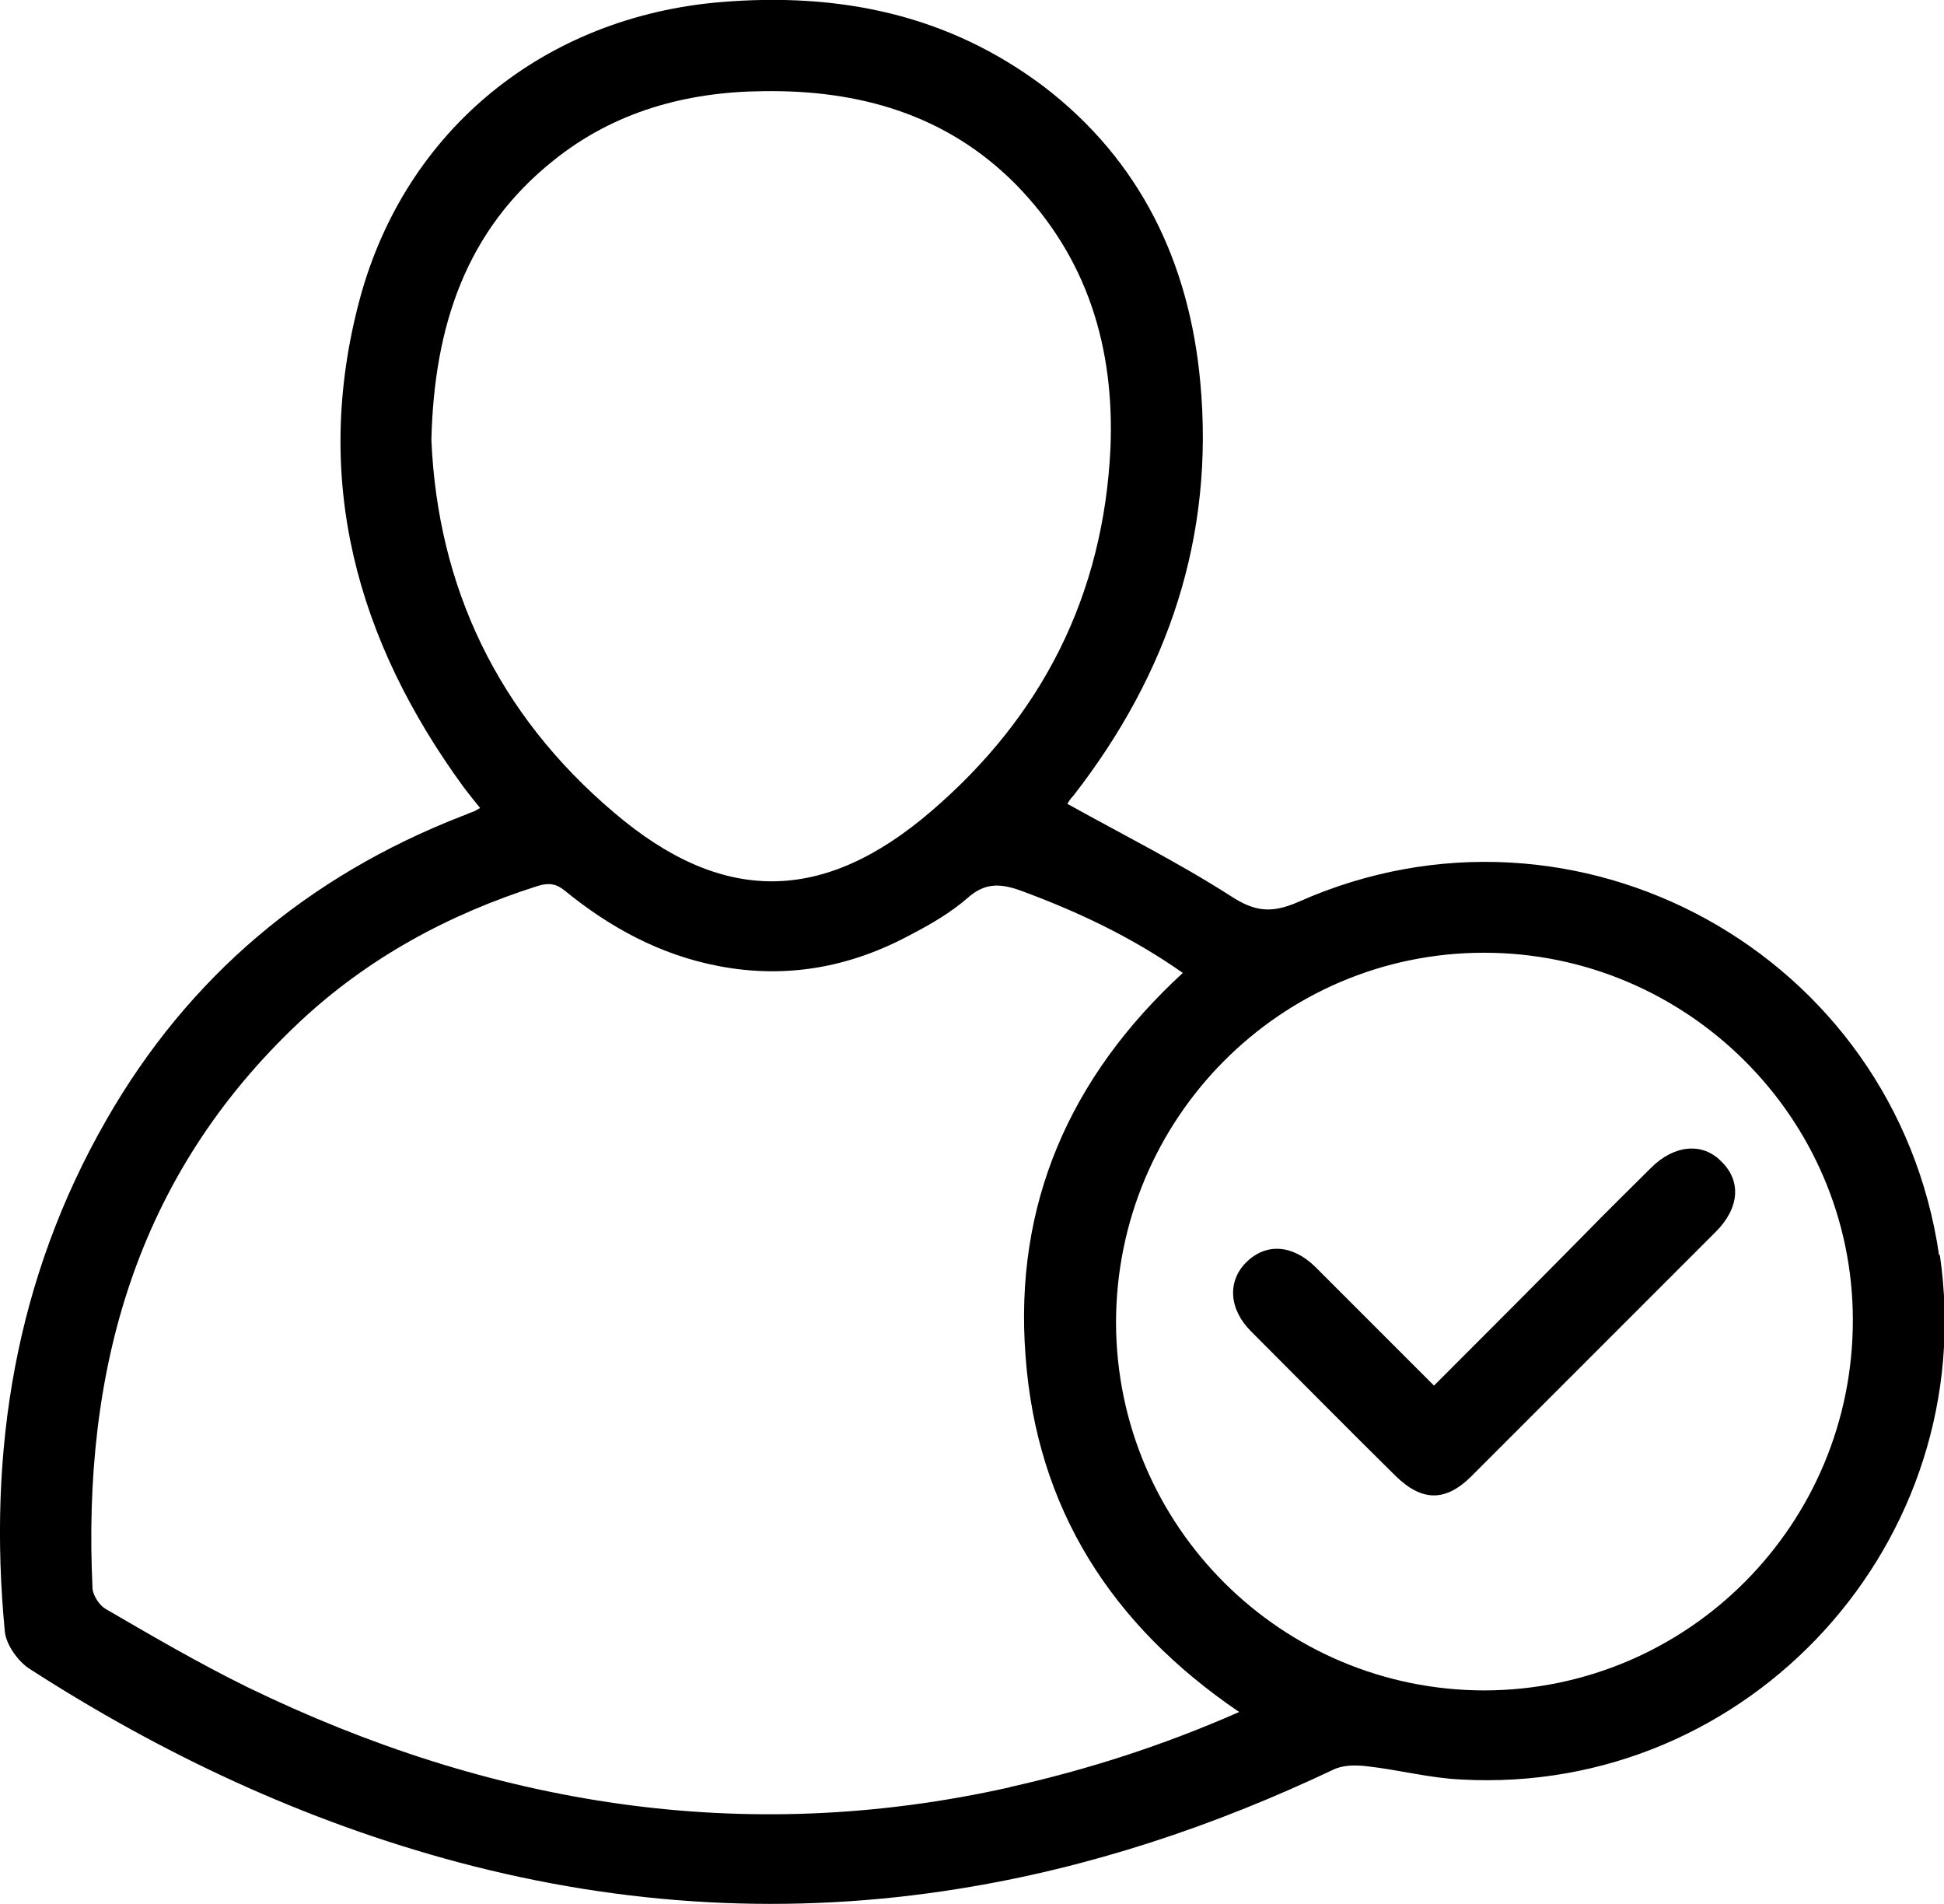 <svg xmlns="http://www.w3.org/2000/svg" id="Camada_2" data-name="Camada 2" viewBox="0 0 27.94 27.36"><g id="Camada_1-2" data-name="Camada 1"><g id="ShdHDJ.tif"><g><path d="M27.87,18.04c-.63-4.33-5.21-6.86-9.21-5.08-.39,.17-.63,.14-.98-.09-.75-.48-1.55-.88-2.34-1.32,0,0,.04-.07,.09-.12,1.36-1.75,2.03-3.72,1.82-5.95-.16-1.71-.86-3.17-2.24-4.23C13.62,.2,12.05-.11,10.36,.03c-2.52,.21-4.53,1.82-5.19,4.27-.69,2.58-.05,4.9,1.5,7.02,.07,.09,.14,.18,.23,.29-.05,.03-.07,.04-.09,.05-.06,.02-.12,.05-.18,.07-2.2,.86-3.92,2.3-5.1,4.36C.22,18.37-.18,20.85,.07,23.45c.02,.18,.18,.41,.34,.52,1.92,1.24,3.97,2.2,6.18,2.79,2.37,.63,4.77,.77,7.19,.38,1.88-.3,3.67-.9,5.38-1.71,.14-.07,.33-.07,.49-.05,.45,.05,.9,.17,1.35,.19,4.15,.23,7.48-3.43,6.88-7.54ZM6.2,6.32c.04-1.64,.5-3.01,1.75-4.01,.88-.71,1.92-.99,3.02-1,1.37-.02,2.63,.33,3.63,1.34,1.03,1.05,1.42,2.35,1.36,3.79-.1,2.11-.98,3.85-2.58,5.22-1.55,1.33-3,1.34-4.55,.02-1.68-1.42-2.54-3.25-2.63-5.36ZM14.52,25.68c-3.83,.86-7.47,.26-10.97-1.44-.69-.34-1.36-.73-2.03-1.12-.09-.05-.18-.19-.19-.29-.15-3.13,.62-5.93,2.97-8.14,.98-.92,2.14-1.55,3.43-1.96,.16-.05,.27-.03,.39,.07,.65,.53,1.37,.92,2.2,1.08,.98,.19,1.9,.02,2.77-.45,.29-.15,.58-.32,.82-.53,.24-.21,.45-.21,.74-.11,.82,.3,1.61,.67,2.35,1.19-1.62,1.49-2.43,3.32-2.26,5.51,.16,2.18,1.23,3.86,3.07,5.11-1.09,.48-2.18,.83-3.3,1.08Zm6.82-1.39c-2.92,0-5.29-2.36-5.3-5.28,0-2.93,2.36-5.32,5.29-5.32,2.91,0,5.3,2.37,5.3,5.28,0,2.93-2.36,5.31-5.29,5.32Z"></path><path d="M24.66,17.7c-1.17,1.17-2.34,2.34-3.51,3.51-.37,.37-.71,.37-1.09,0-.7-.69-1.39-1.39-2.08-2.08-.32-.32-.34-.72-.07-.99,.28-.28,.66-.26,.99,.06,.56,.56,1.12,1.12,1.71,1.71,.74-.74,1.46-1.46,2.17-2.18,.31-.32,.63-.63,.95-.95,.33-.33,.74-.37,1.01-.09,.29,.28,.26,.67-.08,1.01Z"></path></g></g></g></svg>